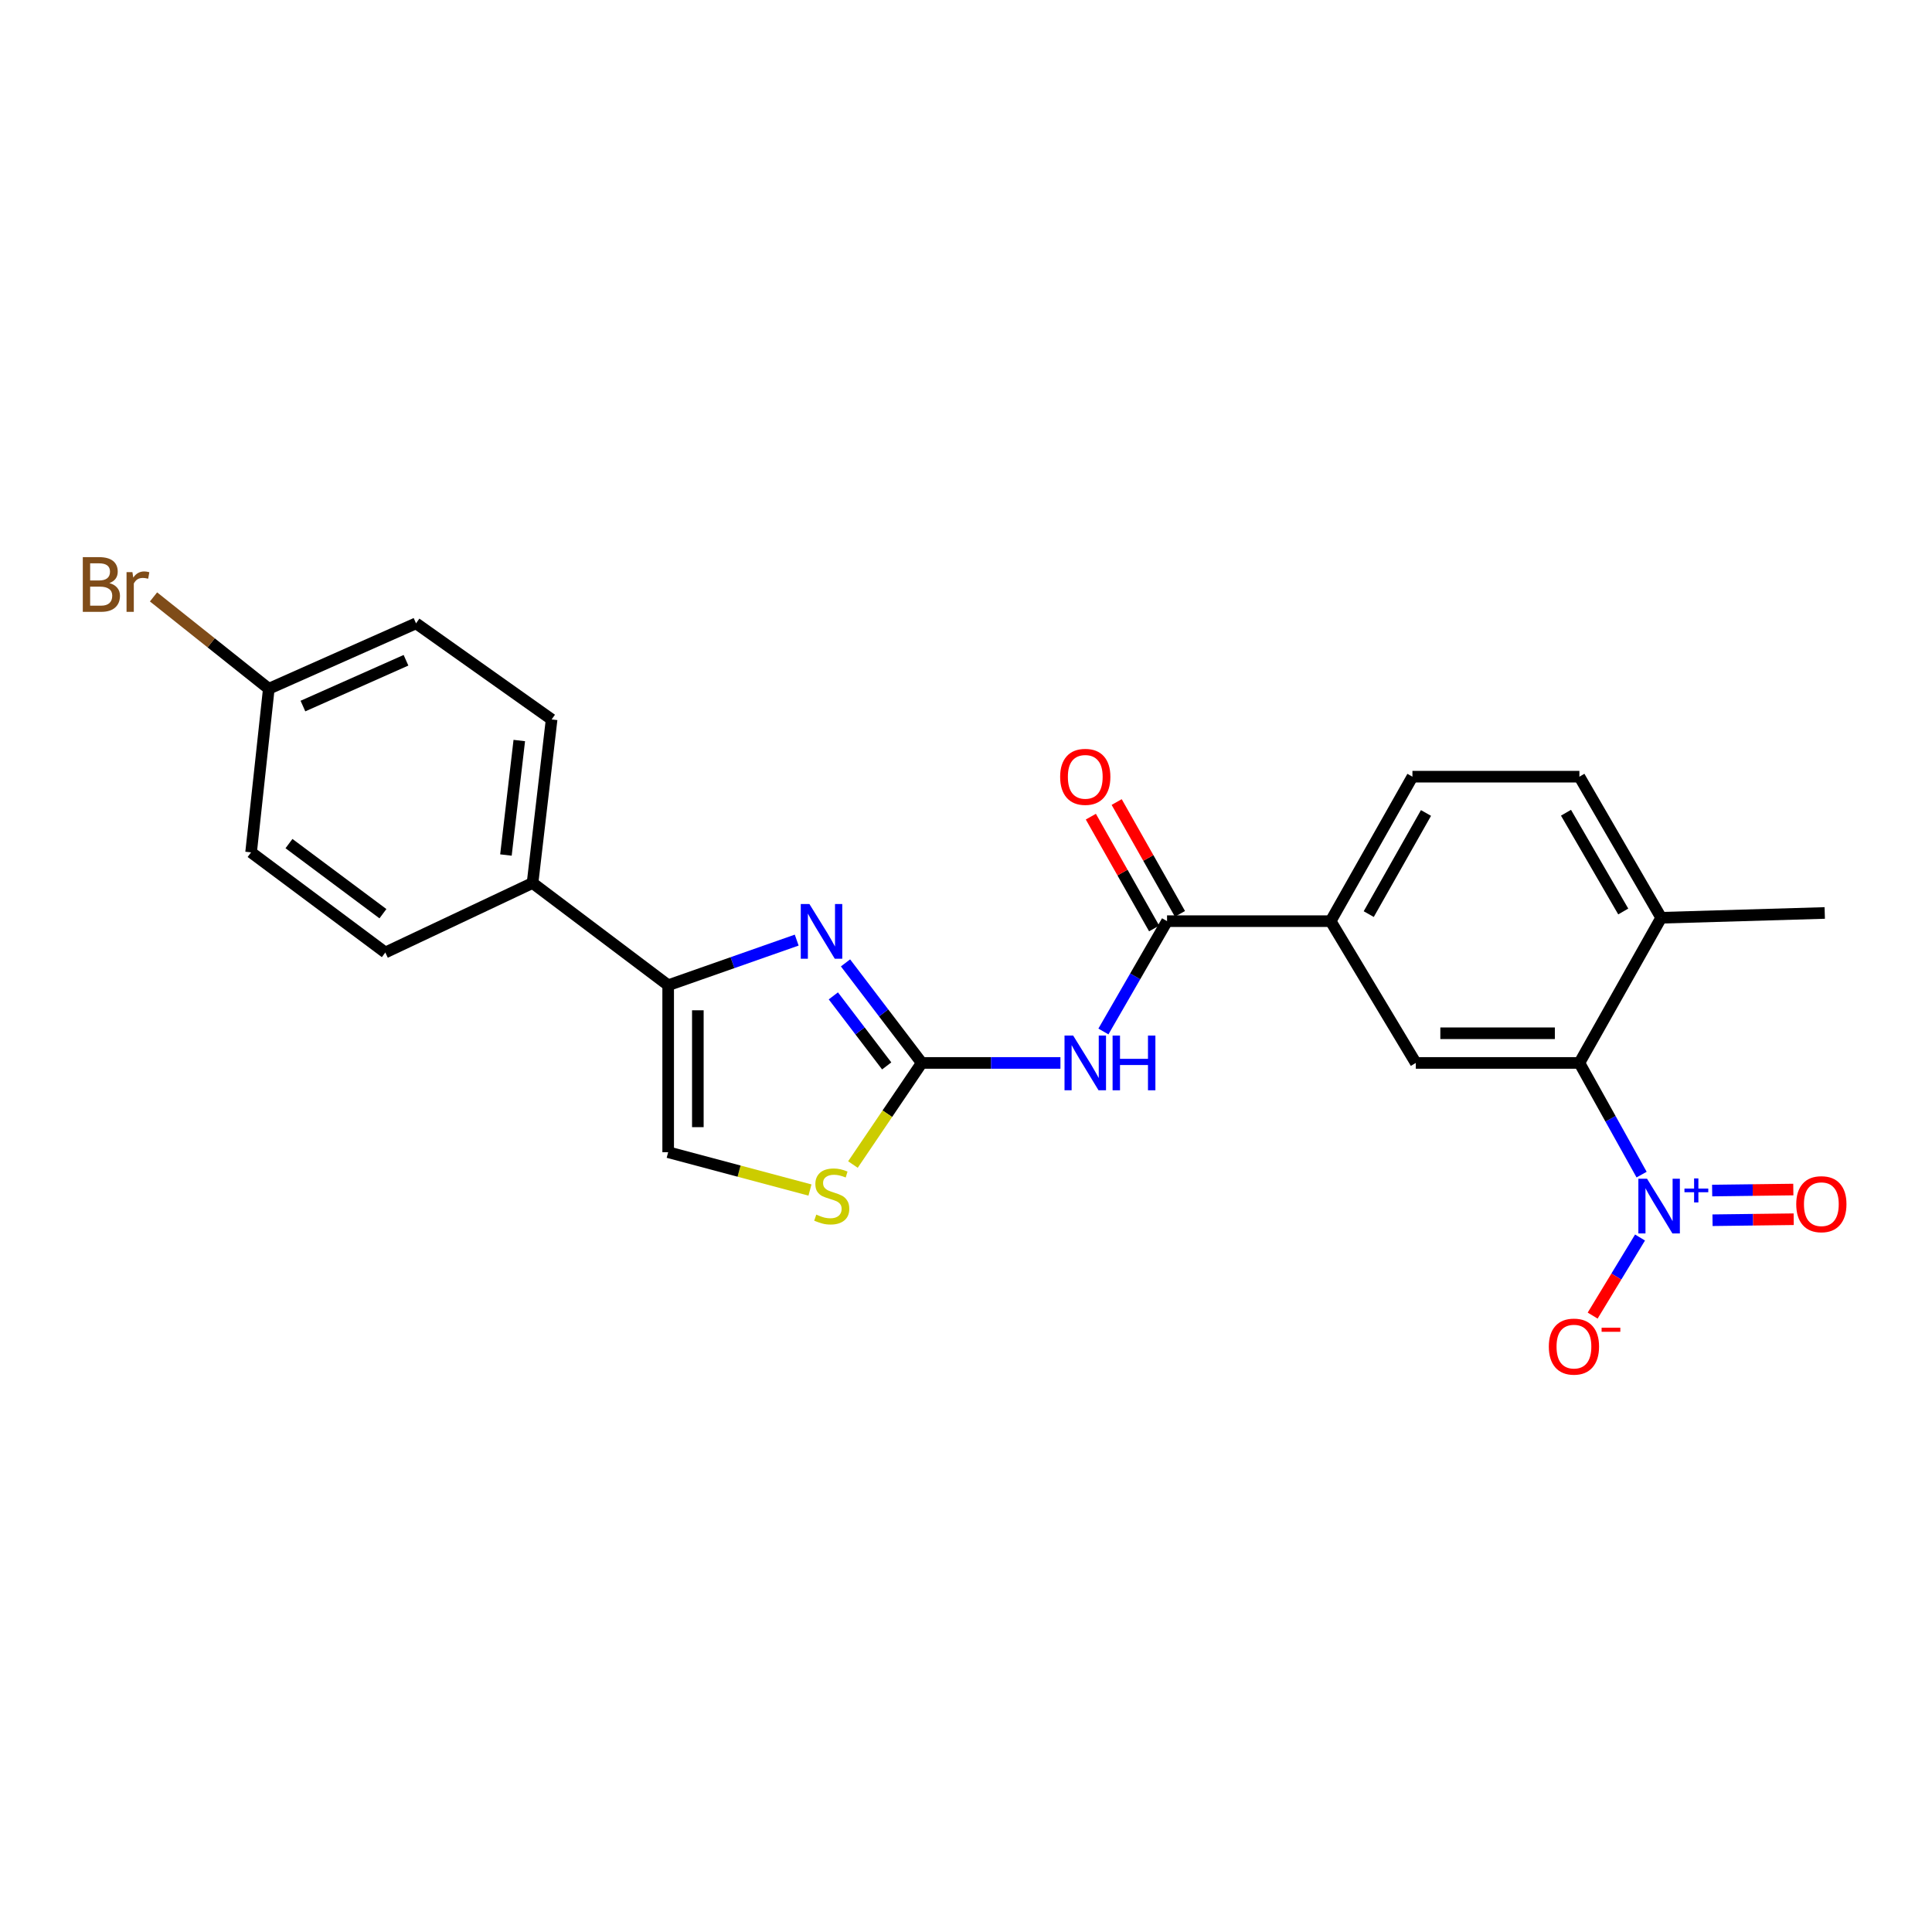 <?xml version='1.0' encoding='iso-8859-1'?>
<svg version='1.1' baseProfile='full'
              xmlns='http://www.w3.org/2000/svg'
                      xmlns:rdkit='http://www.rdkit.org/xml'
                      xmlns:xlink='http://www.w3.org/1999/xlink'
                  xml:space='preserve'
width='1000px' height='1000px' viewBox='0 0 1000 1000'>
<!-- END OF HEADER -->
<rect style='opacity:1.0;fill:#FFFFFF;stroke:none' width='1000' height='1000' x='0' y='0'> </rect>
<path class='bond-0' d='M 477.088,550.173 L 457.362,524.281' style='fill:none;fill-rule:evenodd;stroke:#000000;stroke-width:6px;stroke-linecap:butt;stroke-linejoin:miter;stroke-opacity:1' />
<path class='bond-0' d='M 457.362,524.281 L 437.635,498.39' style='fill:none;fill-rule:evenodd;stroke:#0000FF;stroke-width:6px;stroke-linecap:butt;stroke-linejoin:miter;stroke-opacity:1' />
<path class='bond-0' d='M 458.953,551.713 L 445.144,533.589' style='fill:none;fill-rule:evenodd;stroke:#000000;stroke-width:6px;stroke-linecap:butt;stroke-linejoin:miter;stroke-opacity:1' />
<path class='bond-0' d='M 445.144,533.589 L 431.336,515.465' style='fill:none;fill-rule:evenodd;stroke:#0000FF;stroke-width:6px;stroke-linecap:butt;stroke-linejoin:miter;stroke-opacity:1' />
<path class='bond-2' d='M 477.088,550.173 L 512.982,550.173' style='fill:none;fill-rule:evenodd;stroke:#000000;stroke-width:6px;stroke-linecap:butt;stroke-linejoin:miter;stroke-opacity:1' />
<path class='bond-2' d='M 512.982,550.173 L 548.876,550.173' style='fill:none;fill-rule:evenodd;stroke:#0000FF;stroke-width:6px;stroke-linecap:butt;stroke-linejoin:miter;stroke-opacity:1' />
<path class='bond-6' d='M 477.088,550.173 L 459.282,576.466' style='fill:none;fill-rule:evenodd;stroke:#000000;stroke-width:6px;stroke-linecap:butt;stroke-linejoin:miter;stroke-opacity:1' />
<path class='bond-6' d='M 459.282,576.466 L 441.476,602.759' style='fill:none;fill-rule:evenodd;stroke:#CCCC00;stroke-width:6px;stroke-linecap:butt;stroke-linejoin:miter;stroke-opacity:1' />
<path class='bond-3' d='M 412.374,486.599 L 379.11,498.279' style='fill:none;fill-rule:evenodd;stroke:#0000FF;stroke-width:6px;stroke-linecap:butt;stroke-linejoin:miter;stroke-opacity:1' />
<path class='bond-3' d='M 379.11,498.279 L 345.845,509.958' style='fill:none;fill-rule:evenodd;stroke:#000000;stroke-width:6px;stroke-linecap:butt;stroke-linejoin:miter;stroke-opacity:1' />
<path class='bond-1' d='M 849.689,607.974 L 833.591,579.074' style='fill:none;fill-rule:evenodd;stroke:#0000FF;stroke-width:6px;stroke-linecap:butt;stroke-linejoin:miter;stroke-opacity:1' />
<path class='bond-1' d='M 833.591,579.074 L 817.493,550.173' style='fill:none;fill-rule:evenodd;stroke:#000000;stroke-width:6px;stroke-linecap:butt;stroke-linejoin:miter;stroke-opacity:1' />
<path class='bond-10' d='M 848.877,640.539 L 836.617,660.745' style='fill:none;fill-rule:evenodd;stroke:#0000FF;stroke-width:6px;stroke-linecap:butt;stroke-linejoin:miter;stroke-opacity:1' />
<path class='bond-10' d='M 836.617,660.745 L 824.357,680.95' style='fill:none;fill-rule:evenodd;stroke:#FF0000;stroke-width:6px;stroke-linecap:butt;stroke-linejoin:miter;stroke-opacity:1' />
<path class='bond-12' d='M 886.398,631.589 L 907.405,631.326' style='fill:none;fill-rule:evenodd;stroke:#0000FF;stroke-width:6px;stroke-linecap:butt;stroke-linejoin:miter;stroke-opacity:1' />
<path class='bond-12' d='M 907.405,631.326 L 928.413,631.064' style='fill:none;fill-rule:evenodd;stroke:#FF0000;stroke-width:6px;stroke-linecap:butt;stroke-linejoin:miter;stroke-opacity:1' />
<path class='bond-12' d='M 886.206,616.231 L 907.213,615.968' style='fill:none;fill-rule:evenodd;stroke:#0000FF;stroke-width:6px;stroke-linecap:butt;stroke-linejoin:miter;stroke-opacity:1' />
<path class='bond-12' d='M 907.213,615.968 L 928.221,615.706' style='fill:none;fill-rule:evenodd;stroke:#FF0000;stroke-width:6px;stroke-linecap:butt;stroke-linejoin:miter;stroke-opacity:1' />
<path class='bond-5' d='M 571.123,533.895 L 587.593,505.343' style='fill:none;fill-rule:evenodd;stroke:#0000FF;stroke-width:6px;stroke-linecap:butt;stroke-linejoin:miter;stroke-opacity:1' />
<path class='bond-5' d='M 587.593,505.343 L 604.063,476.791' style='fill:none;fill-rule:evenodd;stroke:#000000;stroke-width:6px;stroke-linecap:butt;stroke-linejoin:miter;stroke-opacity:1' />
<path class='bond-11' d='M 345.845,509.958 L 275.647,457.038' style='fill:none;fill-rule:evenodd;stroke:#000000;stroke-width:6px;stroke-linecap:butt;stroke-linejoin:miter;stroke-opacity:1' />
<path class='bond-24' d='M 345.845,509.958 L 345.845,596.378' style='fill:none;fill-rule:evenodd;stroke:#000000;stroke-width:6px;stroke-linecap:butt;stroke-linejoin:miter;stroke-opacity:1' />
<path class='bond-24' d='M 361.204,522.921 L 361.204,583.415' style='fill:none;fill-rule:evenodd;stroke:#000000;stroke-width:6px;stroke-linecap:butt;stroke-linejoin:miter;stroke-opacity:1' />
<path class='bond-4' d='M 817.493,550.173 L 732.814,550.173' style='fill:none;fill-rule:evenodd;stroke:#000000;stroke-width:6px;stroke-linecap:butt;stroke-linejoin:miter;stroke-opacity:1' />
<path class='bond-4' d='M 804.791,534.814 L 745.516,534.814' style='fill:none;fill-rule:evenodd;stroke:#000000;stroke-width:6px;stroke-linecap:butt;stroke-linejoin:miter;stroke-opacity:1' />
<path class='bond-26' d='M 817.493,550.173 L 859.824,475.034' style='fill:none;fill-rule:evenodd;stroke:#000000;stroke-width:6px;stroke-linecap:butt;stroke-linejoin:miter;stroke-opacity:1' />
<path class='bond-9' d='M 604.063,476.791 L 688.742,476.791' style='fill:none;fill-rule:evenodd;stroke:#000000;stroke-width:6px;stroke-linecap:butt;stroke-linejoin:miter;stroke-opacity:1' />
<path class='bond-14' d='M 610.746,473.008 L 594.367,444.072' style='fill:none;fill-rule:evenodd;stroke:#000000;stroke-width:6px;stroke-linecap:butt;stroke-linejoin:miter;stroke-opacity:1' />
<path class='bond-14' d='M 594.367,444.072 L 577.987,415.136' style='fill:none;fill-rule:evenodd;stroke:#FF0000;stroke-width:6px;stroke-linecap:butt;stroke-linejoin:miter;stroke-opacity:1' />
<path class='bond-14' d='M 597.38,480.574 L 581.001,451.638' style='fill:none;fill-rule:evenodd;stroke:#000000;stroke-width:6px;stroke-linecap:butt;stroke-linejoin:miter;stroke-opacity:1' />
<path class='bond-14' d='M 581.001,451.638 L 564.621,422.702' style='fill:none;fill-rule:evenodd;stroke:#FF0000;stroke-width:6px;stroke-linecap:butt;stroke-linejoin:miter;stroke-opacity:1' />
<path class='bond-8' d='M 419.237,615.95 L 382.541,606.164' style='fill:none;fill-rule:evenodd;stroke:#CCCC00;stroke-width:6px;stroke-linecap:butt;stroke-linejoin:miter;stroke-opacity:1' />
<path class='bond-8' d='M 382.541,606.164 L 345.845,596.378' style='fill:none;fill-rule:evenodd;stroke:#000000;stroke-width:6px;stroke-linecap:butt;stroke-linejoin:miter;stroke-opacity:1' />
<path class='bond-7' d='M 732.814,550.173 L 688.742,476.791' style='fill:none;fill-rule:evenodd;stroke:#000000;stroke-width:6px;stroke-linecap:butt;stroke-linejoin:miter;stroke-opacity:1' />
<path class='bond-15' d='M 688.742,476.791 L 731.073,402.01' style='fill:none;fill-rule:evenodd;stroke:#000000;stroke-width:6px;stroke-linecap:butt;stroke-linejoin:miter;stroke-opacity:1' />
<path class='bond-15' d='M 708.458,473.14 L 738.09,420.794' style='fill:none;fill-rule:evenodd;stroke:#000000;stroke-width:6px;stroke-linecap:butt;stroke-linejoin:miter;stroke-opacity:1' />
<path class='bond-17' d='M 275.647,457.038 L 285.519,372.376' style='fill:none;fill-rule:evenodd;stroke:#000000;stroke-width:6px;stroke-linecap:butt;stroke-linejoin:miter;stroke-opacity:1' />
<path class='bond-17' d='M 261.872,442.56 L 268.783,383.296' style='fill:none;fill-rule:evenodd;stroke:#000000;stroke-width:6px;stroke-linecap:butt;stroke-linejoin:miter;stroke-opacity:1' />
<path class='bond-18' d='M 275.647,457.038 L 199.441,493.012' style='fill:none;fill-rule:evenodd;stroke:#000000;stroke-width:6px;stroke-linecap:butt;stroke-linejoin:miter;stroke-opacity:1' />
<path class='bond-13' d='M 859.824,475.034 L 817.493,402.01' style='fill:none;fill-rule:evenodd;stroke:#000000;stroke-width:6px;stroke-linecap:butt;stroke-linejoin:miter;stroke-opacity:1' />
<path class='bond-13' d='M 840.187,471.783 L 810.555,420.667' style='fill:none;fill-rule:evenodd;stroke:#000000;stroke-width:6px;stroke-linecap:butt;stroke-linejoin:miter;stroke-opacity:1' />
<path class='bond-23' d='M 859.824,475.034 L 944.486,472.55' style='fill:none;fill-rule:evenodd;stroke:#000000;stroke-width:6px;stroke-linecap:butt;stroke-linejoin:miter;stroke-opacity:1' />
<path class='bond-16' d='M 731.073,402.01 L 817.493,402.01' style='fill:none;fill-rule:evenodd;stroke:#000000;stroke-width:6px;stroke-linecap:butt;stroke-linejoin:miter;stroke-opacity:1' />
<path class='bond-21' d='M 285.519,372.376 L 215.337,322.639' style='fill:none;fill-rule:evenodd;stroke:#000000;stroke-width:6px;stroke-linecap:butt;stroke-linejoin:miter;stroke-opacity:1' />
<path class='bond-20' d='M 199.441,493.012 L 129.967,441.176' style='fill:none;fill-rule:evenodd;stroke:#000000;stroke-width:6px;stroke-linecap:butt;stroke-linejoin:miter;stroke-opacity:1' />
<path class='bond-20' d='M 198.204,472.927 L 149.573,436.641' style='fill:none;fill-rule:evenodd;stroke:#000000;stroke-width:6px;stroke-linecap:butt;stroke-linejoin:miter;stroke-opacity:1' />
<path class='bond-19' d='M 139.131,356.497 L 129.967,441.176' style='fill:none;fill-rule:evenodd;stroke:#000000;stroke-width:6px;stroke-linecap:butt;stroke-linejoin:miter;stroke-opacity:1' />
<path class='bond-22' d='M 139.131,356.497 L 109.297,332.729' style='fill:none;fill-rule:evenodd;stroke:#000000;stroke-width:6px;stroke-linecap:butt;stroke-linejoin:miter;stroke-opacity:1' />
<path class='bond-22' d='M 109.297,332.729 L 79.463,308.961' style='fill:none;fill-rule:evenodd;stroke:#7F4C19;stroke-width:6px;stroke-linecap:butt;stroke-linejoin:miter;stroke-opacity:1' />
<path class='bond-25' d='M 139.131,356.497 L 215.337,322.639' style='fill:none;fill-rule:evenodd;stroke:#000000;stroke-width:6px;stroke-linecap:butt;stroke-linejoin:miter;stroke-opacity:1' />
<path class='bond-25' d='M 156.798,365.454 L 210.142,341.753' style='fill:none;fill-rule:evenodd;stroke:#000000;stroke-width:6px;stroke-linecap:butt;stroke-linejoin:miter;stroke-opacity:1' />
<path  class='atom-1' d='M 418.957 467.93
L 428.237 482.93
Q 429.157 484.41, 430.637 487.09
Q 432.117 489.77, 432.197 489.93
L 432.197 467.93
L 435.957 467.93
L 435.957 496.25
L 432.077 496.25
L 422.117 479.85
Q 420.957 477.93, 419.717 475.73
Q 418.517 473.53, 418.157 472.85
L 418.157 496.25
L 414.477 496.25
L 414.477 467.93
L 418.957 467.93
' fill='#0000FF'/>
<path  class='atom-2' d='M 852.497 610.094
L 861.777 625.094
Q 862.697 626.574, 864.177 629.254
Q 865.657 631.934, 865.737 632.094
L 865.737 610.094
L 869.497 610.094
L 869.497 638.414
L 865.617 638.414
L 855.657 622.014
Q 854.497 620.094, 853.257 617.894
Q 852.057 615.694, 851.697 615.014
L 851.697 638.414
L 848.017 638.414
L 848.017 610.094
L 852.497 610.094
' fill='#0000FF'/>
<path  class='atom-2' d='M 871.873 615.199
L 876.863 615.199
L 876.863 609.945
L 879.081 609.945
L 879.081 615.199
L 884.202 615.199
L 884.202 617.1
L 879.081 617.1
L 879.081 622.38
L 876.863 622.38
L 876.863 617.1
L 871.873 617.1
L 871.873 615.199
' fill='#0000FF'/>
<path  class='atom-3' d='M 555.472 536.013
L 564.752 551.013
Q 565.672 552.493, 567.152 555.173
Q 568.632 557.853, 568.712 558.013
L 568.712 536.013
L 572.472 536.013
L 572.472 564.333
L 568.592 564.333
L 558.632 547.933
Q 557.472 546.013, 556.232 543.813
Q 555.032 541.613, 554.672 540.933
L 554.672 564.333
L 550.992 564.333
L 550.992 536.013
L 555.472 536.013
' fill='#0000FF'/>
<path  class='atom-3' d='M 575.872 536.013
L 579.712 536.013
L 579.712 548.053
L 594.192 548.053
L 594.192 536.013
L 598.032 536.013
L 598.032 564.333
L 594.192 564.333
L 594.192 551.253
L 579.712 551.253
L 579.712 564.333
L 575.872 564.333
L 575.872 536.013
' fill='#0000FF'/>
<path  class='atom-7' d='M 422.507 628.675
Q 422.827 628.795, 424.147 629.355
Q 425.467 629.915, 426.907 630.275
Q 428.387 630.595, 429.827 630.595
Q 432.507 630.595, 434.067 629.315
Q 435.627 627.995, 435.627 625.715
Q 435.627 624.155, 434.827 623.195
Q 434.067 622.235, 432.867 621.715
Q 431.667 621.195, 429.667 620.595
Q 427.147 619.835, 425.627 619.115
Q 424.147 618.395, 423.067 616.875
Q 422.027 615.355, 422.027 612.795
Q 422.027 609.235, 424.427 607.035
Q 426.867 604.835, 431.667 604.835
Q 434.947 604.835, 438.667 606.395
L 437.747 609.475
Q 434.347 608.075, 431.787 608.075
Q 429.027 608.075, 427.507 609.235
Q 425.987 610.355, 426.027 612.315
Q 426.027 613.835, 426.787 614.755
Q 427.587 615.675, 428.707 616.195
Q 429.867 616.715, 431.787 617.315
Q 434.347 618.115, 435.867 618.915
Q 437.387 619.715, 438.467 621.355
Q 439.587 622.955, 439.587 625.715
Q 439.587 629.635, 436.947 631.755
Q 434.347 633.835, 429.987 633.835
Q 427.467 633.835, 425.547 633.275
Q 423.667 632.755, 421.427 631.835
L 422.507 628.675
' fill='#CCCC00'/>
<path  class='atom-11' d='M 801.669 696.999
Q 801.669 690.199, 805.029 686.399
Q 808.389 682.599, 814.669 682.599
Q 820.949 682.599, 824.309 686.399
Q 827.669 690.199, 827.669 696.999
Q 827.669 703.879, 824.269 707.799
Q 820.869 711.679, 814.669 711.679
Q 808.429 711.679, 805.029 707.799
Q 801.669 703.919, 801.669 696.999
M 814.669 708.479
Q 818.989 708.479, 821.309 705.599
Q 823.669 702.679, 823.669 696.999
Q 823.669 691.439, 821.309 688.639
Q 818.989 685.799, 814.669 685.799
Q 810.349 685.799, 807.989 688.599
Q 805.669 691.399, 805.669 696.999
Q 805.669 702.719, 807.989 705.599
Q 810.349 708.479, 814.669 708.479
' fill='#FF0000'/>
<path  class='atom-11' d='M 828.989 687.221
L 838.677 687.221
L 838.677 689.333
L 828.989 689.333
L 828.989 687.221
' fill='#FF0000'/>
<path  class='atom-13' d='M 929.728 623.285
Q 929.728 616.485, 933.088 612.685
Q 936.448 608.885, 942.728 608.885
Q 949.008 608.885, 952.368 612.685
Q 955.728 616.485, 955.728 623.285
Q 955.728 630.165, 952.328 634.085
Q 948.928 637.965, 942.728 637.965
Q 936.488 637.965, 933.088 634.085
Q 929.728 630.205, 929.728 623.285
M 942.728 634.765
Q 947.048 634.765, 949.368 631.885
Q 951.728 628.965, 951.728 623.285
Q 951.728 617.725, 949.368 614.925
Q 947.048 612.085, 942.728 612.085
Q 938.408 612.085, 936.048 614.885
Q 933.728 617.685, 933.728 623.285
Q 933.728 629.005, 936.048 631.885
Q 938.408 634.765, 942.728 634.765
' fill='#FF0000'/>
<path  class='atom-15' d='M 548.732 402.09
Q 548.732 395.29, 552.092 391.49
Q 555.452 387.69, 561.732 387.69
Q 568.012 387.69, 571.372 391.49
Q 574.732 395.29, 574.732 402.09
Q 574.732 408.97, 571.332 412.89
Q 567.932 416.77, 561.732 416.77
Q 555.492 416.77, 552.092 412.89
Q 548.732 409.01, 548.732 402.09
M 561.732 413.57
Q 566.052 413.57, 568.372 410.69
Q 570.732 407.77, 570.732 402.09
Q 570.732 396.53, 568.372 393.73
Q 566.052 390.89, 561.732 390.89
Q 557.412 390.89, 555.052 393.69
Q 552.732 396.49, 552.732 402.09
Q 552.732 407.81, 555.052 410.69
Q 557.412 413.57, 561.732 413.57
' fill='#FF0000'/>
<path  class='atom-23' d='M 56.618 301.816
Q 59.338 302.576, 60.698 304.256
Q 62.098 305.896, 62.098 308.336
Q 62.098 312.256, 59.578 314.496
Q 57.098 316.696, 52.378 316.696
L 42.858 316.696
L 42.858 288.376
L 51.218 288.376
Q 56.058 288.376, 58.498 290.336
Q 60.938 292.296, 60.938 295.896
Q 60.938 300.176, 56.618 301.816
M 46.658 291.576
L 46.658 300.456
L 51.218 300.456
Q 54.018 300.456, 55.458 299.336
Q 56.938 298.176, 56.938 295.896
Q 56.938 291.576, 51.218 291.576
L 46.658 291.576
M 52.378 313.496
Q 55.138 313.496, 56.618 312.176
Q 58.098 310.856, 58.098 308.336
Q 58.098 306.016, 56.458 304.856
Q 54.858 303.656, 51.778 303.656
L 46.658 303.656
L 46.658 313.496
L 52.378 313.496
' fill='#7F4C19'/>
<path  class='atom-23' d='M 68.538 296.136
L 68.978 298.976
Q 71.138 295.776, 74.658 295.776
Q 75.778 295.776, 77.298 296.176
L 76.698 299.536
Q 74.978 299.136, 74.018 299.136
Q 72.338 299.136, 71.218 299.816
Q 70.138 300.456, 69.258 302.016
L 69.258 316.696
L 65.498 316.696
L 65.498 296.136
L 68.538 296.136
' fill='#7F4C19'/>
</svg>
